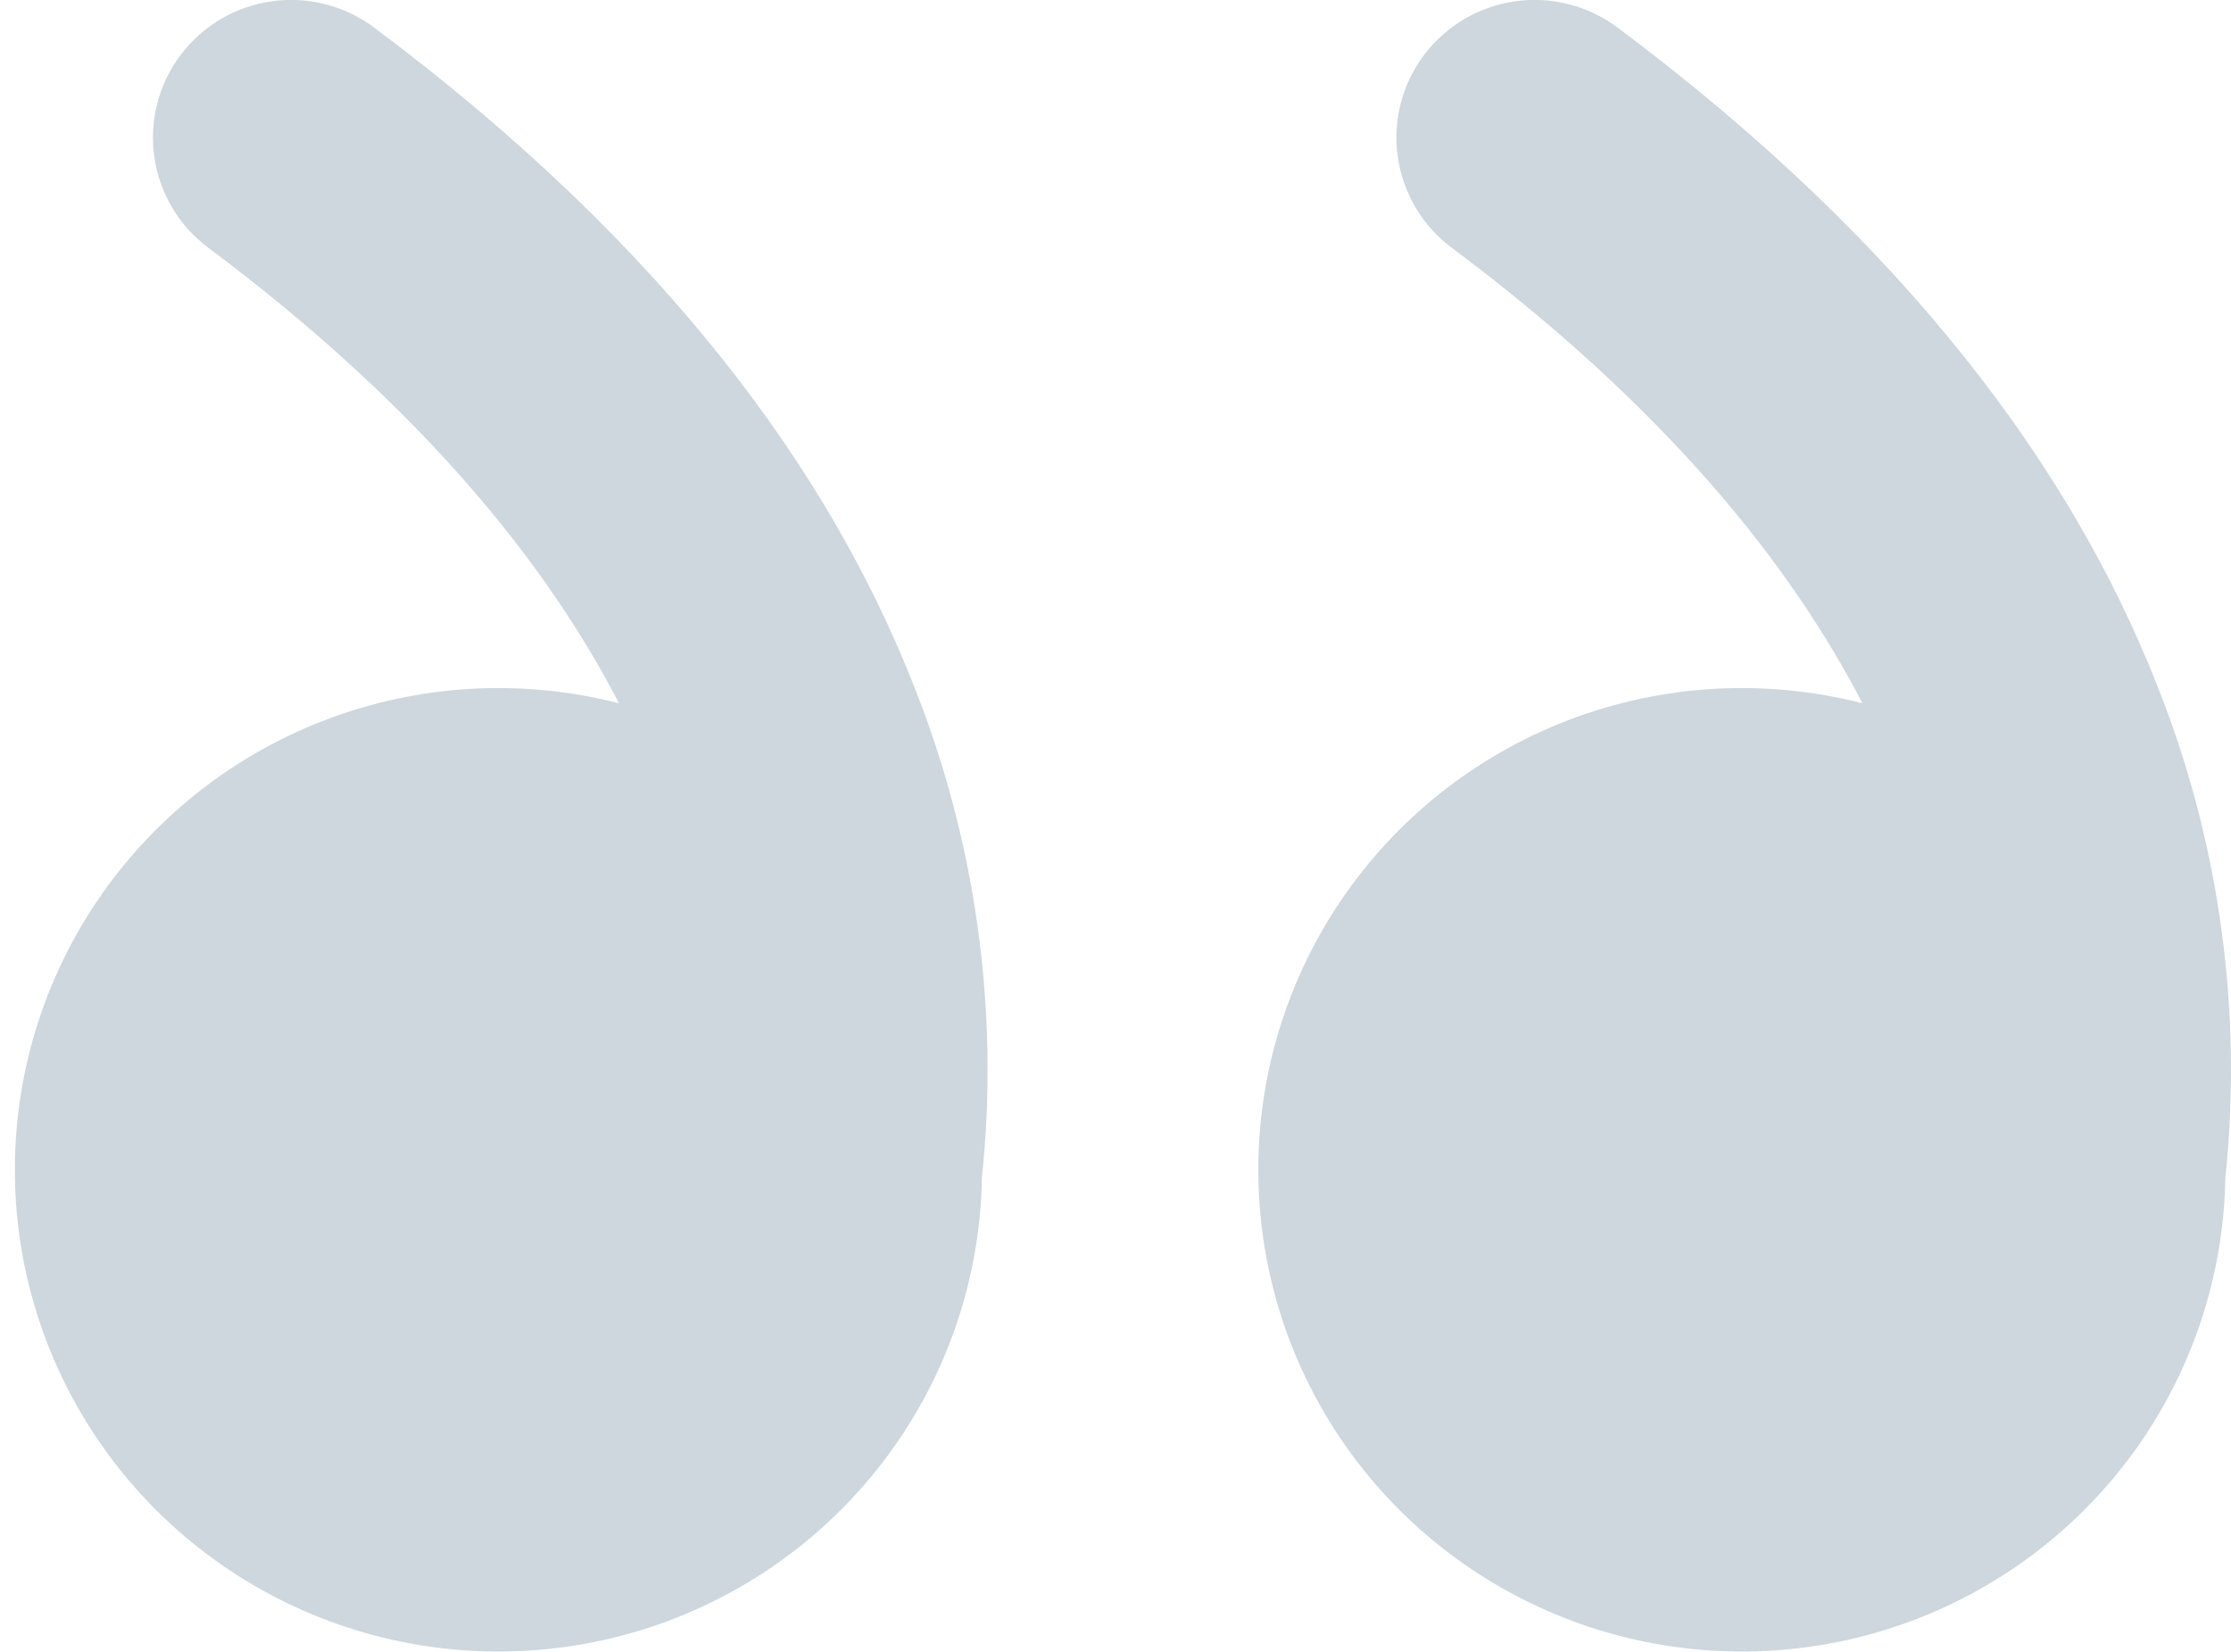 <svg width="77" height="57" viewBox="0 0 77 57" fill="none" xmlns="http://www.w3.org/2000/svg">
<path d="M55.824 0.948C54.812 0.192 53.541 -0.133 52.289 0.045C51.037 0.223 49.907 0.89 49.148 1.898C48.39 2.905 48.064 4.172 48.243 5.419C48.422 6.666 49.09 7.792 50.102 8.548C57.56 14.119 61.832 19.539 64.279 24.27C60.92 23.409 57.375 23.611 54.137 24.849C50.9 26.087 48.129 28.3 46.212 31.178C44.294 34.057 43.325 37.459 43.438 40.912C43.551 44.365 44.741 47.697 46.843 50.446C48.945 53.194 51.854 55.221 55.166 56.246C58.478 57.272 62.028 57.243 65.323 56.166C68.618 55.088 71.495 53.015 73.553 50.234C75.61 47.453 76.747 44.102 76.805 40.648C77.416 34.815 76.585 28.921 74.383 23.482C71.536 16.328 65.971 8.529 55.824 0.948ZM12.909 0.948C11.897 0.192 10.625 -0.133 9.373 0.045C8.121 0.223 6.992 0.89 6.233 1.898C5.474 2.905 5.148 4.172 5.327 5.419C5.506 6.666 6.175 7.792 7.186 8.548C14.644 14.119 18.917 19.539 21.363 24.27C18.004 23.409 14.46 23.611 11.222 24.849C7.984 26.087 5.214 28.3 3.296 31.178C1.378 34.057 0.409 37.459 0.522 40.912C0.635 44.365 1.825 47.697 3.927 50.446C6.029 53.194 8.938 55.221 12.25 56.246C15.562 57.272 19.112 57.243 22.408 56.166C25.703 55.088 28.579 53.015 30.637 50.234C32.695 47.453 33.832 44.102 33.889 40.648C34.501 34.815 33.669 28.921 31.467 23.482C28.616 16.328 23.056 8.529 12.909 0.948Z" fill="#063759" fill-opacity="0.2"/>
</svg>
